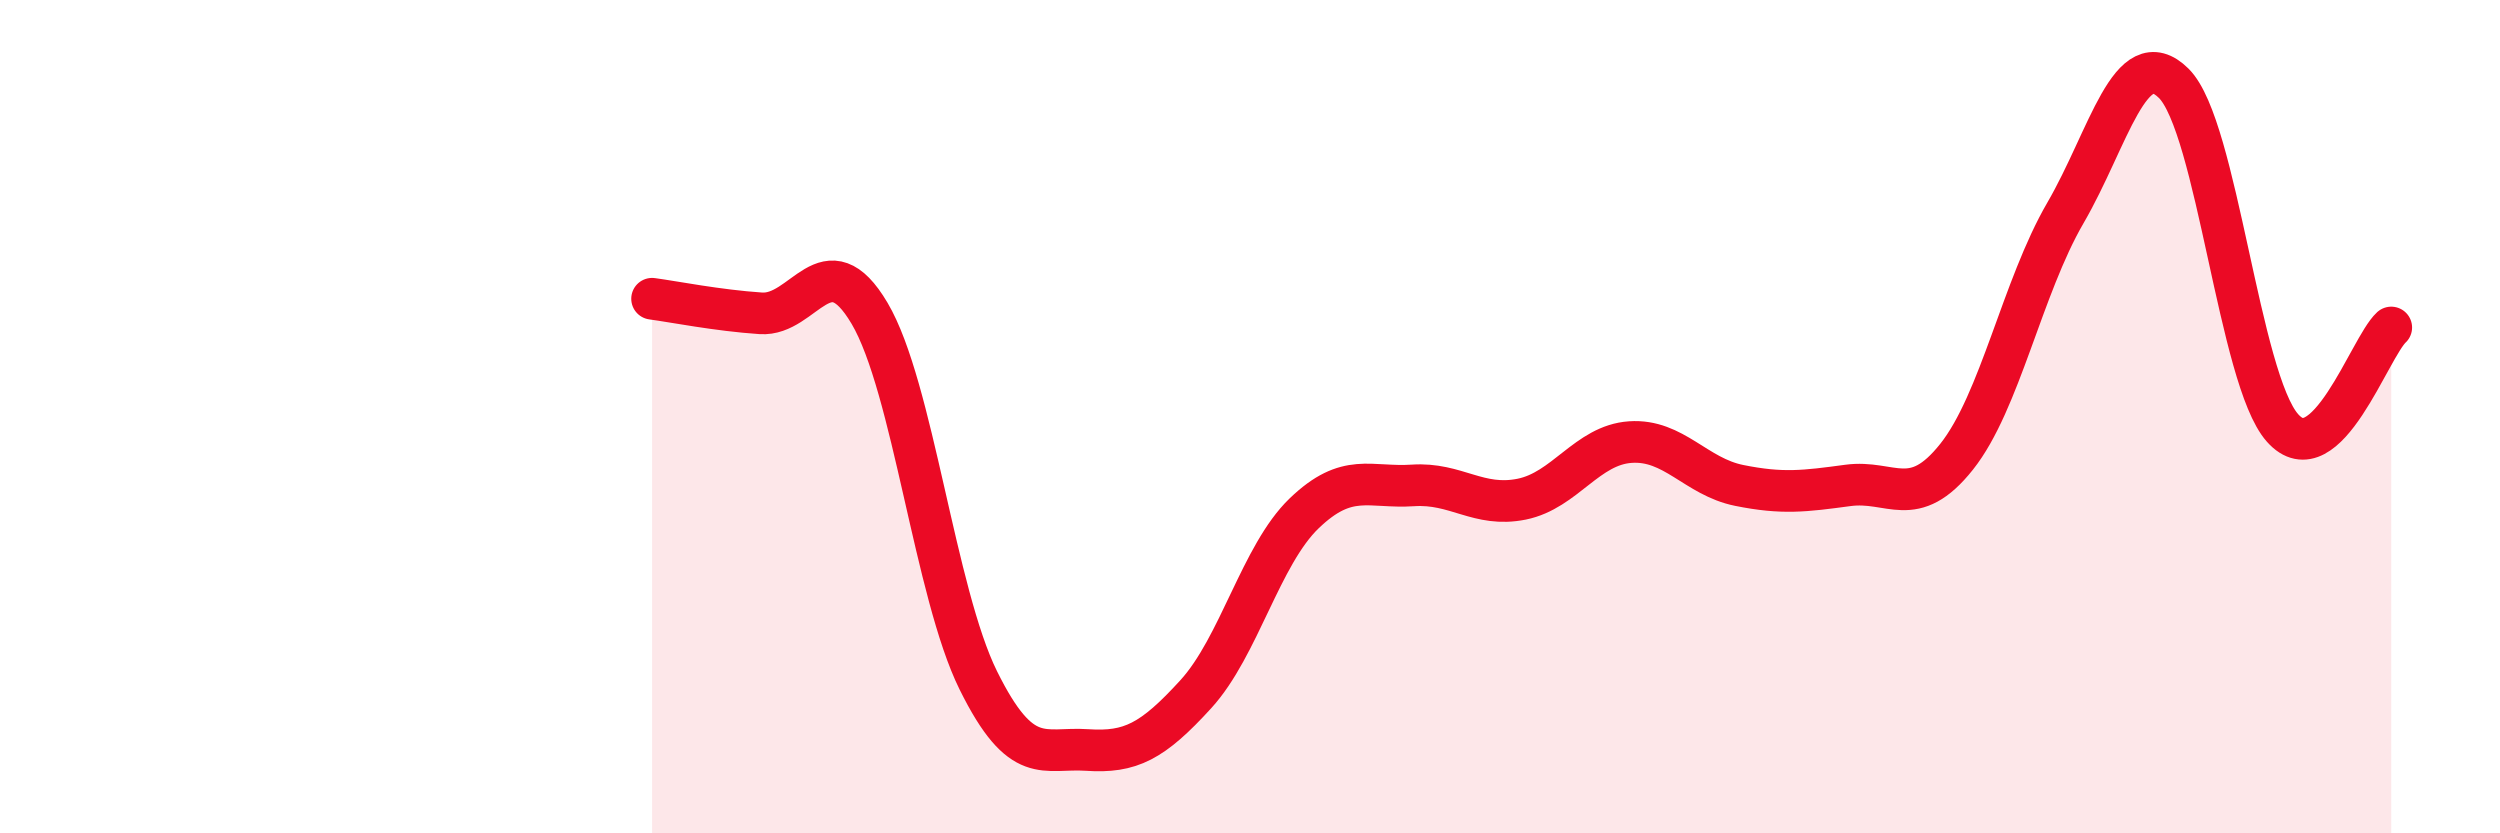 
    <svg width="60" height="20" viewBox="0 0 60 20" xmlns="http://www.w3.org/2000/svg">
      <path
        d="M 15.65,7.17 C 16.17,7.24 17.22,7.45 18.26,7.52 C 19.3,7.59 19.83,5.76 20.87,7.52 C 21.91,9.28 22.44,14.23 23.48,16.33 C 24.52,18.43 25.05,17.93 26.09,18 C 27.13,18.07 27.66,17.8 28.7,16.66 C 29.74,15.52 30.26,13.32 31.3,12.32 C 32.34,11.32 32.87,11.72 33.91,11.65 C 34.95,11.58 35.48,12.19 36.52,11.98 C 37.56,11.77 38.09,10.68 39.13,10.61 C 40.17,10.54 40.7,11.44 41.74,11.65 C 42.78,11.86 43.31,11.79 44.35,11.65 C 45.39,11.51 45.92,12.27 46.96,10.96 C 48,9.65 48.53,6.9 49.57,5.11 C 50.61,3.32 51.13,0.97 52.17,2 C 53.21,3.03 53.74,9.1 54.78,10.27 C 55.82,11.44 56.87,8.34 57.39,7.86L57.39 20L15.65 20Z"
        fill="#EB0A25"
        opacity="0.1"
        stroke-linecap="round"
        stroke-linejoin="round"
      />
      <path
        d="M 15.65,7.17 C 16.17,7.24 17.22,7.45 18.26,7.52 C 19.3,7.59 19.83,5.76 20.87,7.52 C 21.91,9.28 22.44,14.23 23.48,16.33 C 24.52,18.43 25.05,17.93 26.09,18 C 27.13,18.07 27.66,17.8 28.7,16.66 C 29.74,15.52 30.26,13.32 31.3,12.32 C 32.34,11.32 32.87,11.72 33.91,11.65 C 34.95,11.58 35.48,12.19 36.52,11.98 C 37.56,11.77 38.09,10.68 39.13,10.61 C 40.17,10.54 40.7,11.44 41.74,11.65 C 42.78,11.86 43.31,11.79 44.35,11.65 C 45.39,11.51 45.92,12.27 46.96,10.96 C 48,9.65 48.53,6.9 49.57,5.11 C 50.61,3.32 51.13,0.97 52.17,2 C 53.21,3.03 53.74,9.1 54.78,10.27 C 55.82,11.44 56.87,8.34 57.39,7.86"
        stroke="#EB0A25"
        stroke-width="1"
        fill="none"
        stroke-linecap="round"
        stroke-linejoin="round"
      />
    </svg>
  